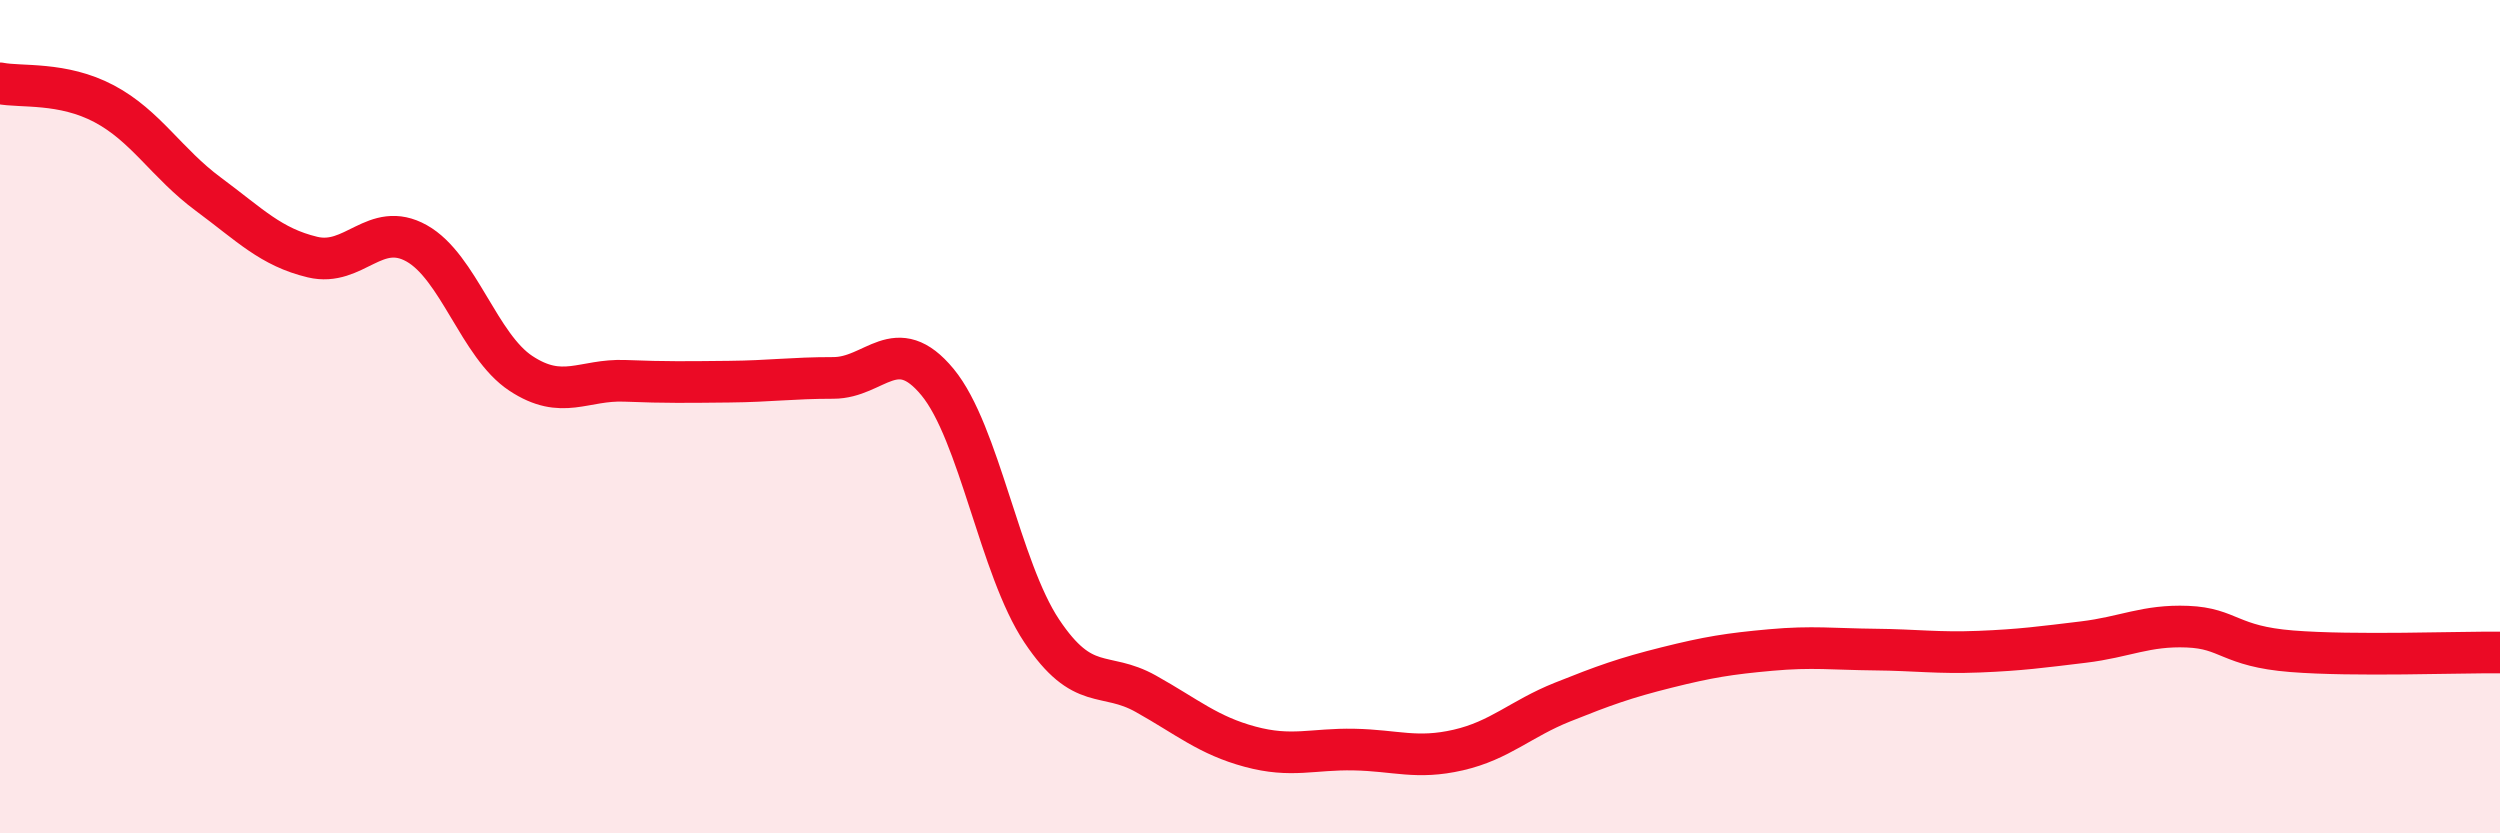 
    <svg width="60" height="20" viewBox="0 0 60 20" xmlns="http://www.w3.org/2000/svg">
      <path
        d="M 0,2 C 0.5,2.1 1.5,1.96 2.5,2.49 C 3.5,3.02 4,3.92 5,4.66 C 6,5.4 6.5,5.93 7.5,6.17 C 8.5,6.41 9,5.28 10,5.84 C 11,6.4 11.5,8.3 12.5,8.96 C 13.5,9.62 14,9.1 15,9.14 C 16,9.18 16.5,9.17 17.5,9.16 C 18.5,9.15 19,9.07 20,9.07 C 21,9.07 21.5,7.96 22.5,9.17 C 23.5,10.38 24,13.64 25,15.14 C 26,16.64 26.5,16.09 27.5,16.65 C 28.5,17.21 29,17.65 30,17.92 C 31,18.19 31.5,17.97 32.5,17.99 C 33.5,18.01 34,18.23 35,18 C 36,17.77 36.5,17.25 37.5,16.85 C 38.5,16.45 39,16.27 40,16.02 C 41,15.77 41.5,15.69 42.5,15.6 C 43.5,15.51 44,15.58 45,15.59 C 46,15.6 46.5,15.68 47.5,15.64 C 48.5,15.6 49,15.53 50,15.41 C 51,15.29 51.5,15 52.5,15.04 C 53.5,15.08 53.5,15.51 55,15.63 C 56.5,15.75 59,15.65 60,15.66L60 20L0 20Z"
        fill="#EB0A25"
        opacity="0.1"
        stroke-linecap="round"
        stroke-linejoin="round"
      />
      <path
        d="M 0,2 C 0.5,2.1 1.5,1.96 2.5,2.49 C 3.5,3.02 4,3.92 5,4.66 C 6,5.4 6.5,5.93 7.5,6.17 C 8.5,6.41 9,5.28 10,5.84 C 11,6.4 11.5,8.3 12.5,8.96 C 13.5,9.62 14,9.1 15,9.14 C 16,9.18 16.5,9.17 17.5,9.16 C 18.5,9.15 19,9.07 20,9.07 C 21,9.07 21.5,7.96 22.5,9.17 C 23.5,10.38 24,13.64 25,15.14 C 26,16.64 26.5,16.09 27.5,16.65 C 28.5,17.21 29,17.65 30,17.92 C 31,18.19 31.5,17.97 32.5,17.99 C 33.5,18.01 34,18.23 35,18 C 36,17.77 36.5,17.25 37.5,16.85 C 38.5,16.45 39,16.27 40,16.02 C 41,15.77 41.5,15.69 42.5,15.6 C 43.5,15.51 44,15.58 45,15.59 C 46,15.6 46.5,15.68 47.5,15.64 C 48.5,15.6 49,15.53 50,15.41 C 51,15.29 51.5,15 52.5,15.04 C 53.5,15.08 53.5,15.51 55,15.63 C 56.5,15.75 59,15.65 60,15.66"
        stroke="#EB0A25"
        stroke-width="1"
        fill="none"
        stroke-linecap="round"
        stroke-linejoin="round"
      />
    </svg>
  